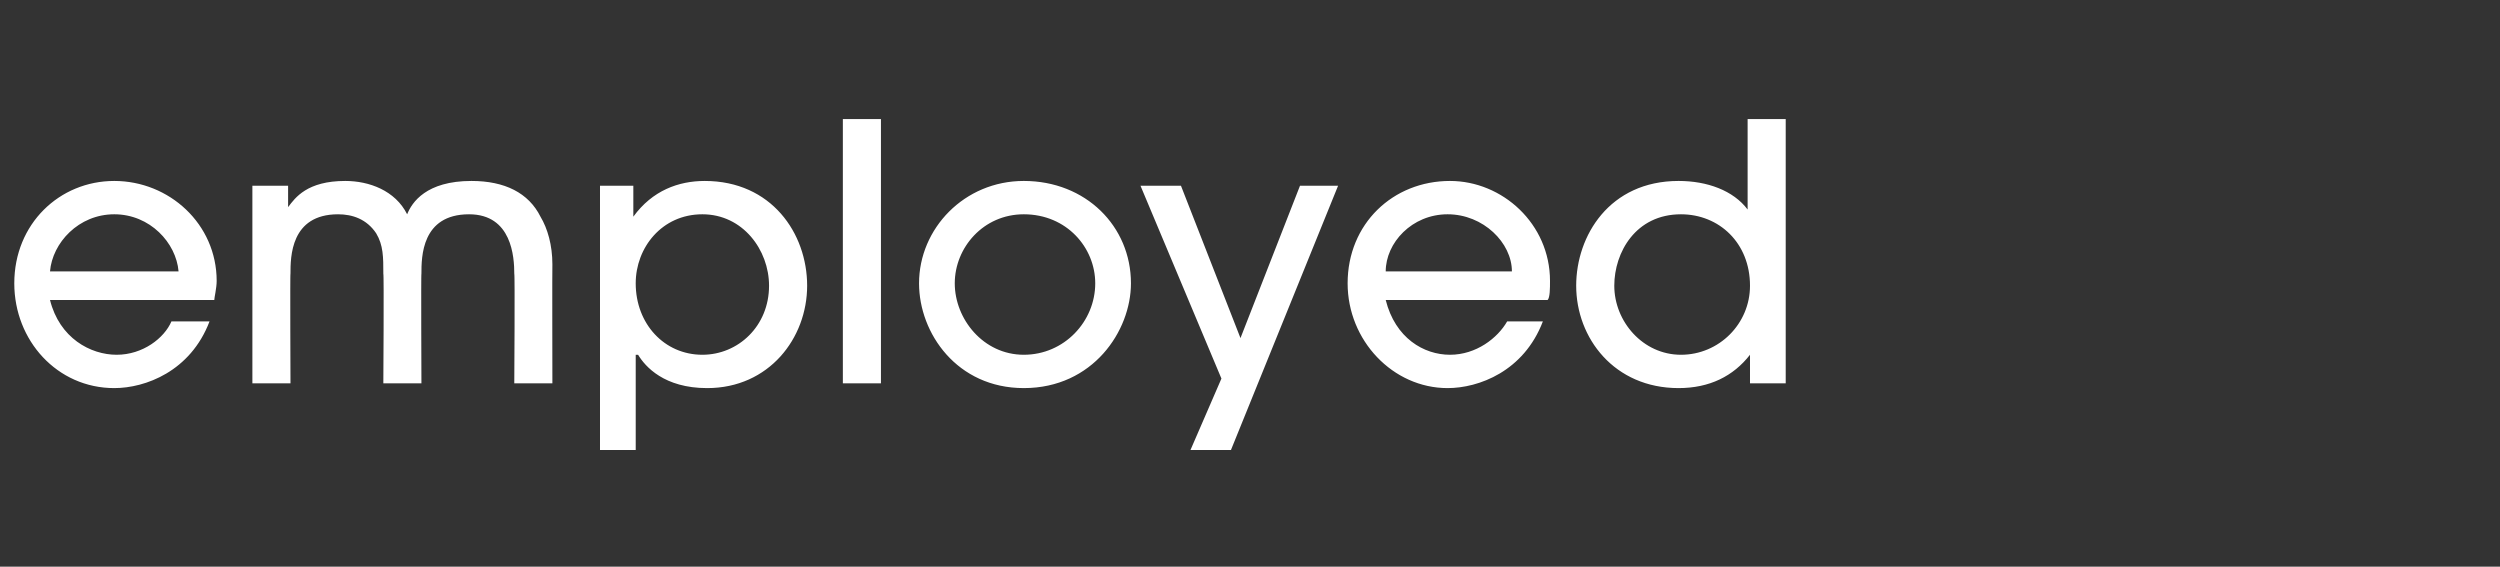 <?xml version="1.0" standalone="no"?><!DOCTYPE svg PUBLIC "-//W3C//DTD SVG 1.1//EN" "http://www.w3.org/Graphics/SVG/1.1/DTD/svg11.dtd"><svg xmlns="http://www.w3.org/2000/svg" version="1.1" width="105px" height="23.8px" viewBox="0 -5 105 23.8" style="top:-5px"><rect x="0" y="-5" width="105" height="23.8" fill="#333333" stroke="none"/><desc>employed</desc><defs/><g id="Polygon9166"><path d="m2.1 7.6c.4 1.6 1.7 2.3 2.8 2.3c1.1 0 2-.7 2.3-1.4h1.6c-.8 2.1-2.7 2.8-4 2.8c-2.4 0-4.2-2-4.2-4.4c0-2.5 1.9-4.3 4.2-4.3c2.3 0 4.3 1.8 4.3 4.2c0 .3-.1.7-.1.8H2.1zm5.4-1.2C7.4 5.2 6.3 4 4.8 4c-1.5 0-2.6 1.2-2.7 2.4h5.4zm14.1 4.7s.03-4.62 0-4.6c0-.7-.1-2.5-1.9-2.5c-2 0-2 1.8-2 2.5c-.02-.04 0 4.6 0 4.6h-1.6s.03-4.62 0-4.6c0-.7 0-1.2-.3-1.7c-.4-.6-1-.8-1.6-.8c-2 0-2 1.8-2 2.5c-.02-.04 0 4.6 0 4.6h-1.6V2.8h1.5v.9s-.01-.01 0 0c.3-.4.8-1.1 2.4-1.1c1 0 2.1.4 2.6 1.4c.2-.5.8-1.4 2.7-1.4c1.4 0 2.4.5 2.9 1.5c.3.5.5 1.2.5 2c-.01-.01 0 5 0 5h-1.6zm3.6-8.3h1.4v1.3s.02-.04 0 0c.8-1.1 1.9-1.5 3-1.5c2.8 0 4.3 2.2 4.3 4.4c0 2.2-1.6 4.3-4.2 4.3c-1.8 0-2.6-.9-2.9-1.4h-.1v4h-1.5V2.8zM32.3 7c0-1.5-1.1-3-2.8-3c-1.7 0-2.8 1.4-2.8 2.9c0 1.7 1.2 3 2.8 3c1.5 0 2.8-1.2 2.8-2.9zm4.7 4.1h-1.6V0h1.6v11.1zm6 .2c-2.8 0-4.4-2.3-4.4-4.4c0-2.3 1.9-4.3 4.4-4.3c2.6 0 4.5 1.9 4.5 4.3c0 2-1.6 4.4-4.5 4.4zM43 4c-1.7 0-2.9 1.4-2.9 2.9c0 1.5 1.2 3 2.9 3c1.7 0 3-1.4 3-3c0-1.5-1.2-2.9-3-2.9zm8.7 9.9H50l1.3-3l-3.4-8.1h1.7l2.5 6.4l2.5-6.4h1.6l-4.5 11.1zm6.5-6.3c.4 1.6 1.6 2.3 2.7 2.3c1.1 0 2-.7 2.4-1.4h1.5c-.8 2.1-2.7 2.8-4 2.8c-2.3 0-4.2-2-4.2-4.4c0-2.5 1.9-4.3 4.3-4.3c2.2 0 4.2 1.8 4.2 4.2c0 .3 0 .7-.1.8h-6.8zm5.3-1.2c0-1.2-1.2-2.4-2.7-2.4c-1.5 0-2.6 1.2-2.6 2.4h5.3zm10 4.7V9.9s-.01.02 0 0c-.7.9-1.7 1.4-3 1.4c-2.7 0-4.3-2.1-4.3-4.3c0-2.1 1.4-4.4 4.3-4.4c1.2 0 2.3.4 2.9 1.2c-.03.01 0 0 0 0V0h1.6v11.1h-1.5zm0-4.1c0-1.8-1.3-3-2.9-3c-1.9 0-2.8 1.6-2.8 3c0 1.5 1.2 2.9 2.8 2.9c1.6 0 2.9-1.3 2.9-2.9z" stroke="none" fill="#ffffff"/></g></svg>